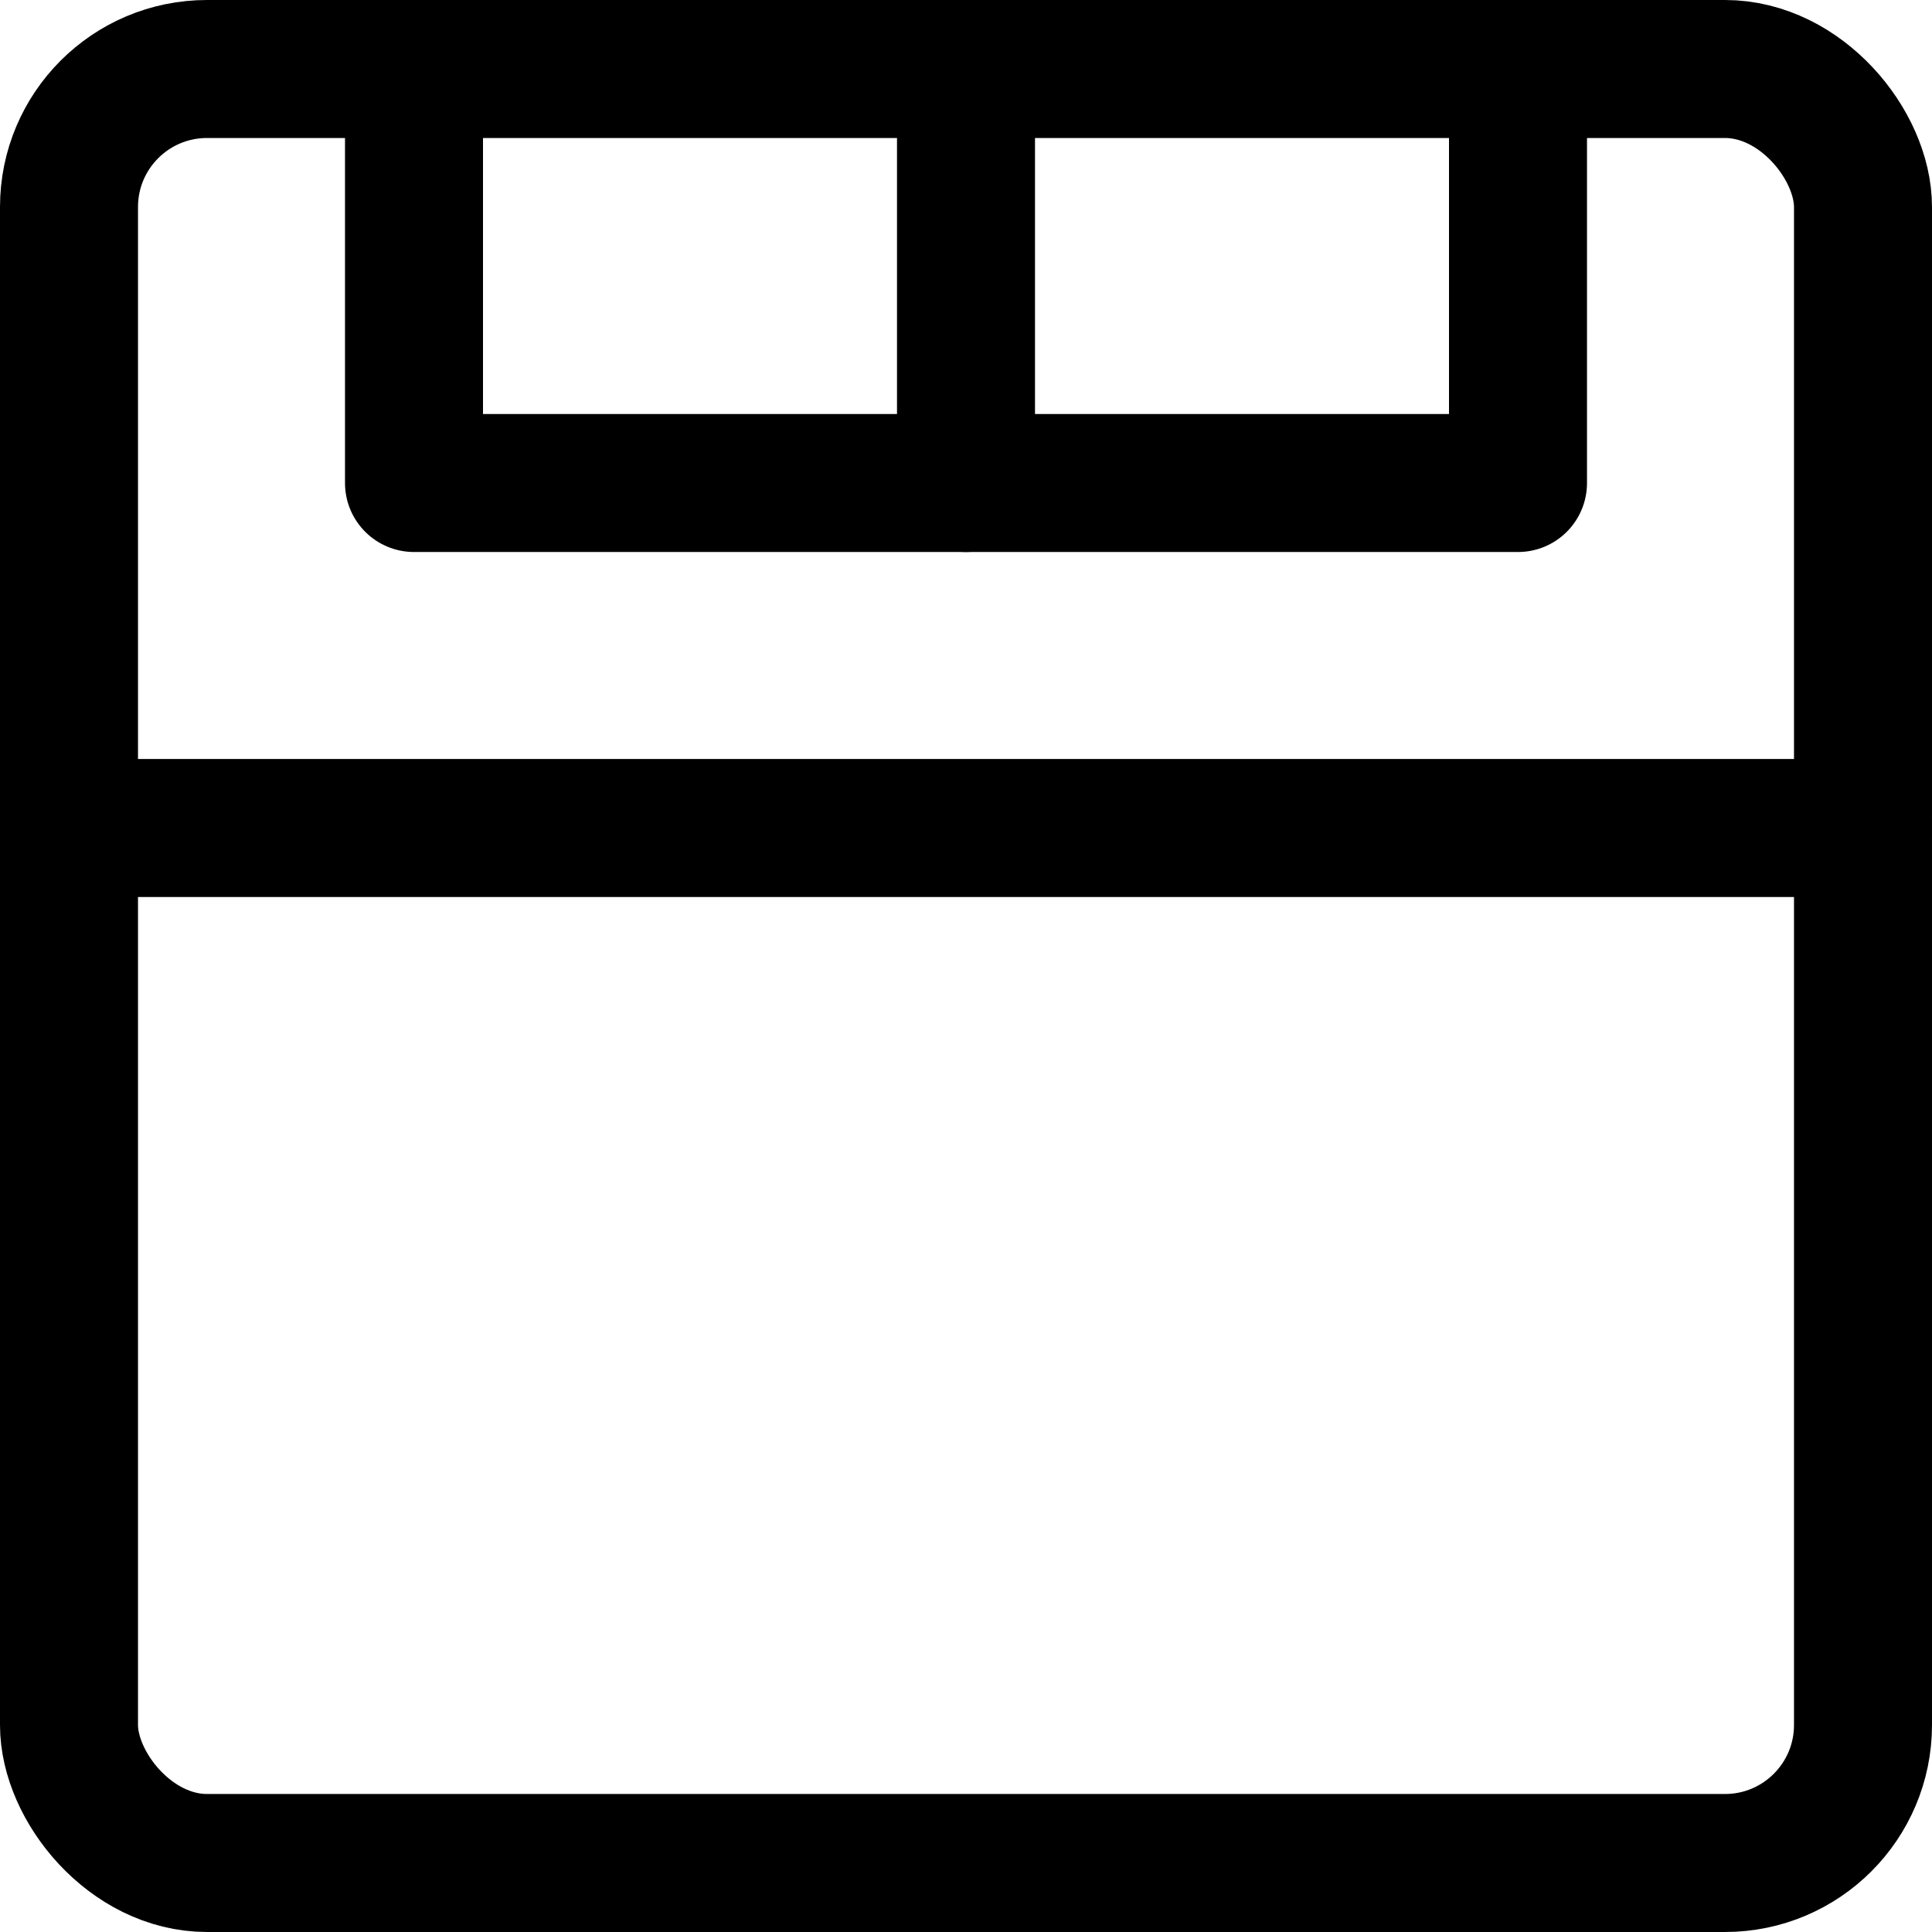 <svg xmlns="http://www.w3.org/2000/svg" viewBox="0 0 14 14">
  
<g transform="matrix(1,0,0,1,0,0)"><g>
    <rect x="0.5" y="0.5" width="13" height="13" rx="1" style="fill: none;stroke: #000000;stroke-linecap: round;stroke-linejoin: round"></rect>
    <polyline points="7 3.5 3 3.5 3 0.5" style="fill: none;stroke: #000000;stroke-linecap: round;stroke-linejoin: round"></polyline>
    <polyline points="11 0.5 11 3.5 7 3.5 7 0.5" style="fill: none;stroke: #000000;stroke-linecap: round;stroke-linejoin: round"></polyline>
    <line x1="0.5" y1="6" x2="13.5" y2="6" style="fill: none;stroke: #000000;stroke-linecap: round;stroke-linejoin: round"></line>
  </g></g></svg>